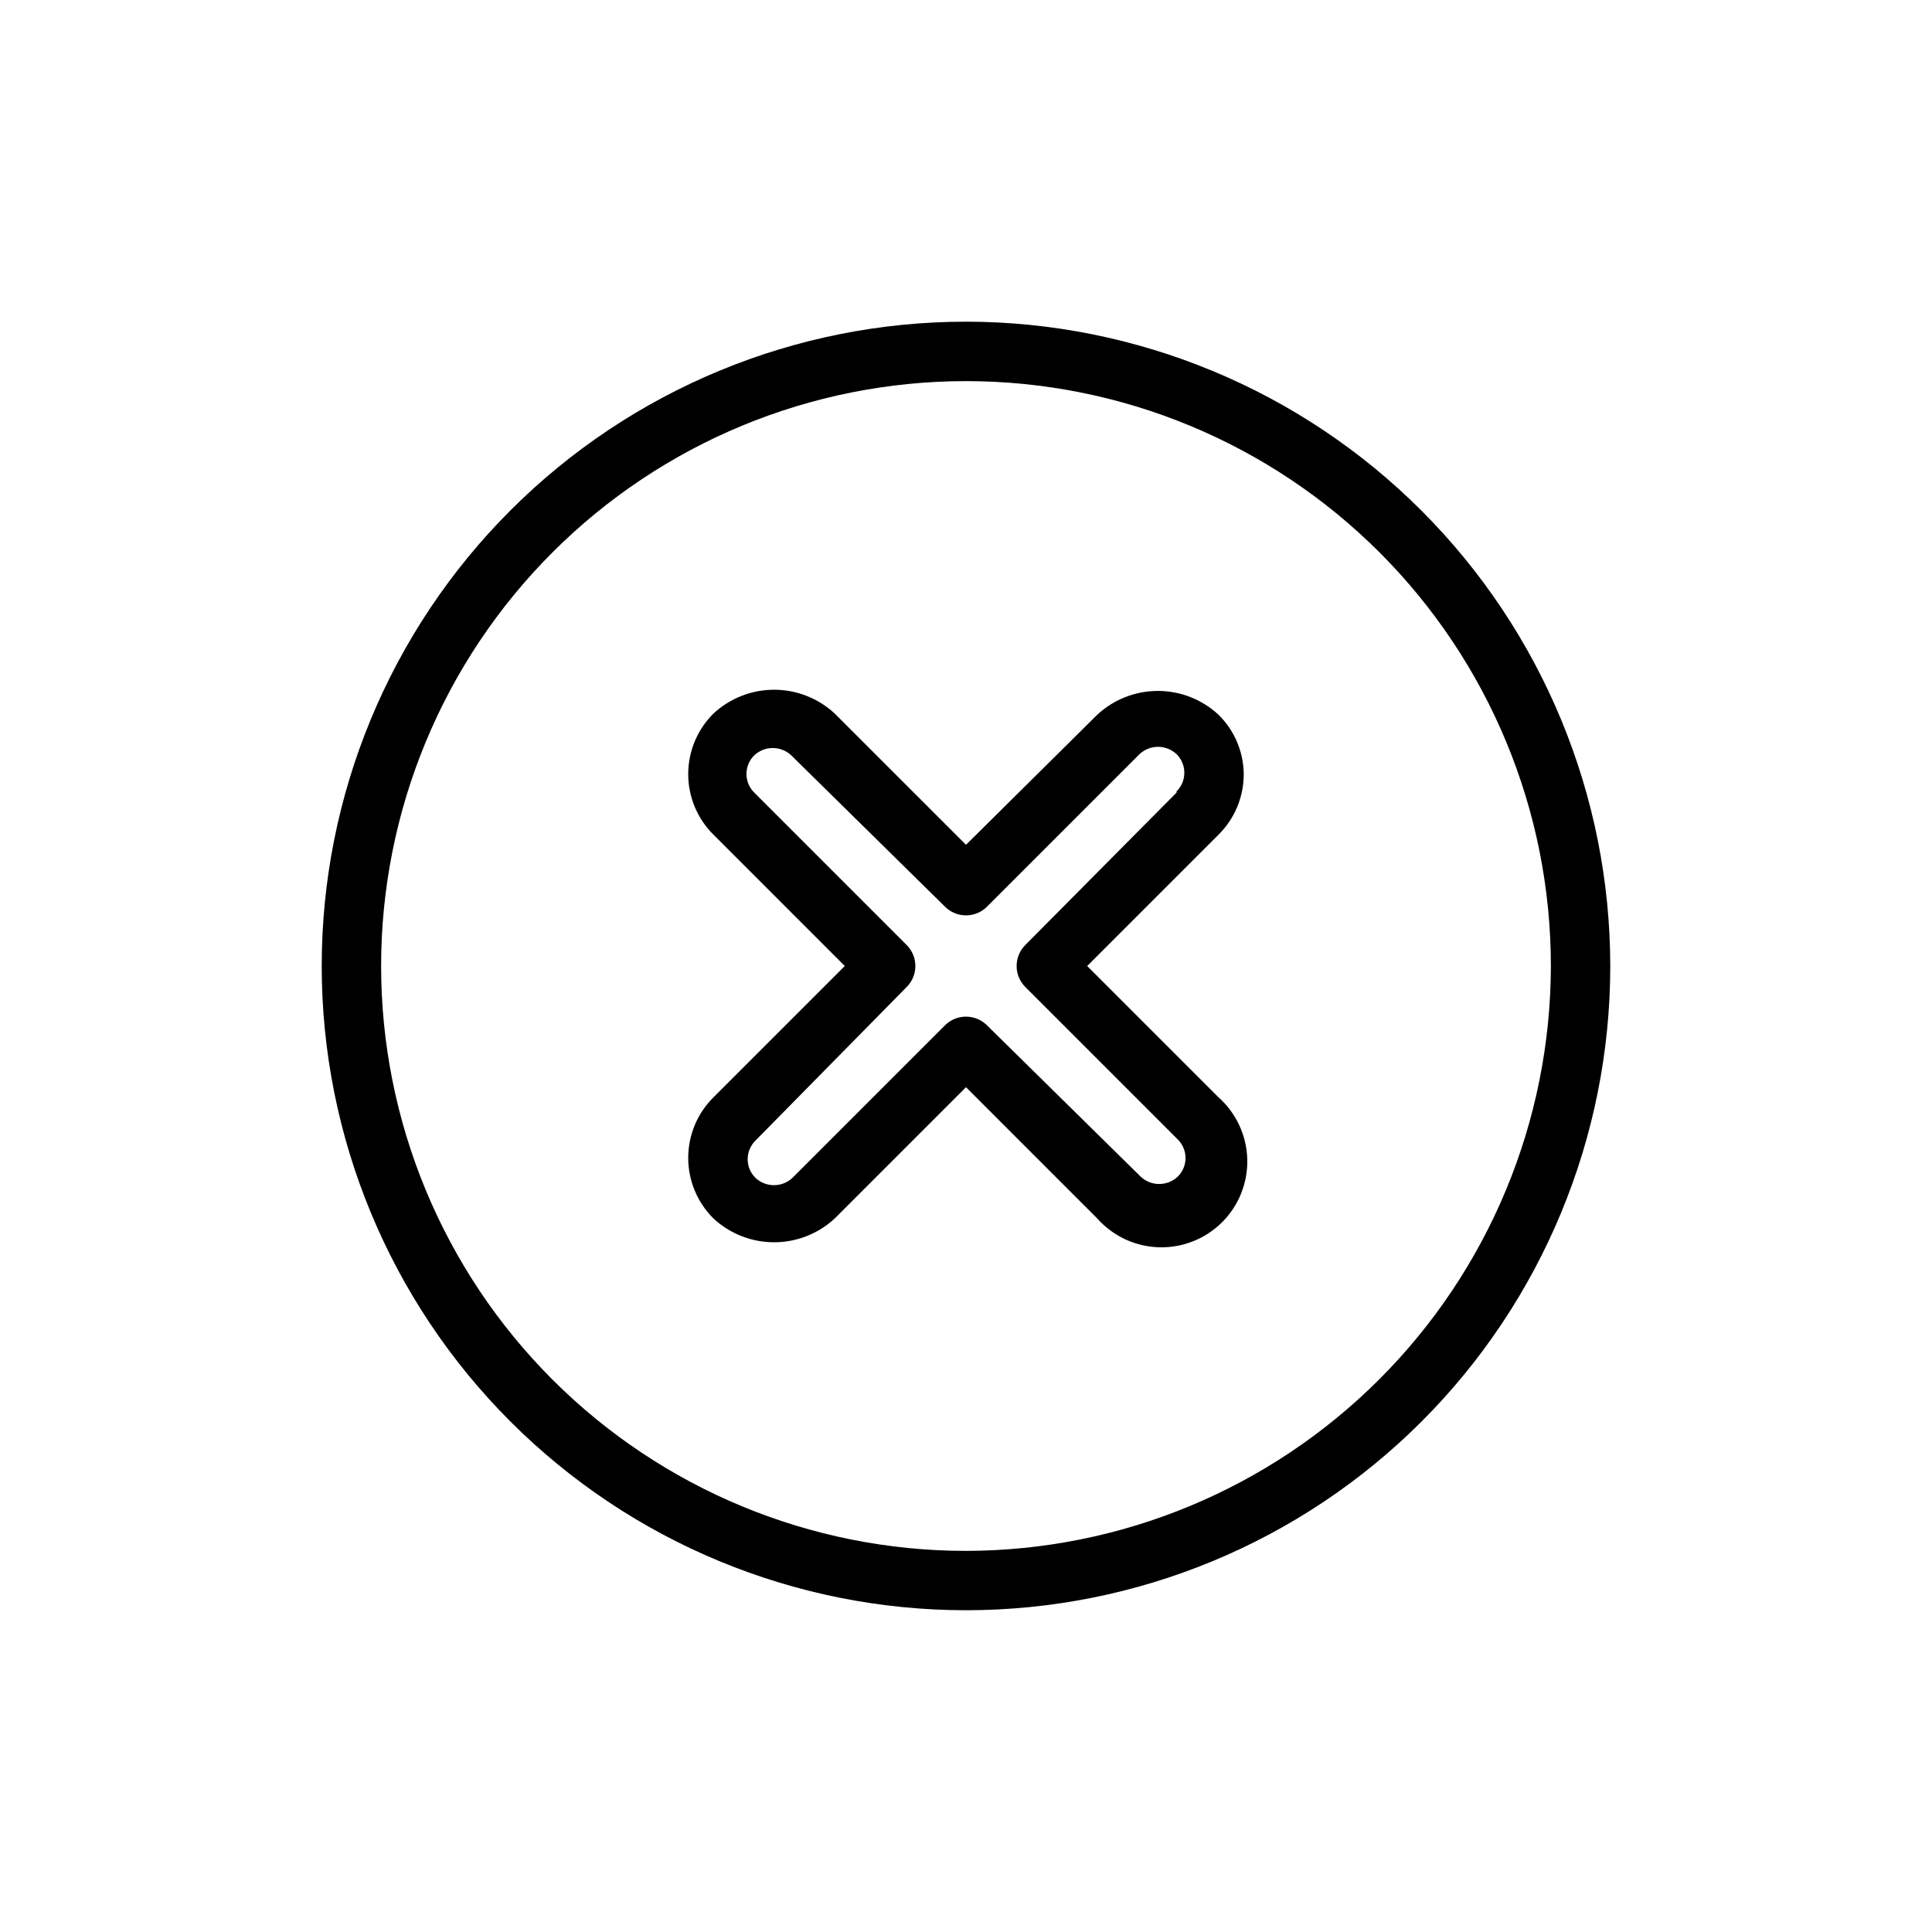 <?xml version="1.0" encoding="UTF-8"?>
<!-- Uploaded to: SVG Repo, www.svgrepo.com, Generator: SVG Repo Mixer Tools -->
<svg fill="#000000" width="800px" height="800px" version="1.1" viewBox="144 144 512 512" xmlns="http://www.w3.org/2000/svg">
 <path d="m400 229.25c-45.285 0-88.715 17.988-120.73 50.012-32.023 32.02-50.012 75.449-50.012 120.73 0 45.281 17.988 88.711 50.012 120.73 32.02 32.02 75.449 50.008 120.73 50.008 45.281 0 88.711-17.988 120.73-50.008 32.02-32.023 50.008-75.453 50.008-120.73-0.043-45.273-18.043-88.68-50.055-120.69-32.012-32.012-75.418-50.012-120.69-50.055zm0 325.75c-41.109 0-80.535-16.332-109.6-45.398-29.07-29.07-45.398-68.496-45.398-109.6 0-41.109 16.328-80.535 45.398-109.6 29.066-29.07 68.492-45.398 109.6-45.398 41.105 0 80.531 16.328 109.6 45.398 29.066 29.066 45.398 68.492 45.398 109.6-0.062 41.09-16.414 80.477-45.469 109.53s-68.441 45.406-109.53 45.469zm73.602-205.85v-0.004c-0.055-5.926-2.461-11.59-6.691-15.742-4.367-4.051-10.102-6.301-16.059-6.301-5.957 0-11.691 2.25-16.059 6.301l-34.793 34.477-34.797-34.793c-4.367-4.051-10.102-6.301-16.059-6.301s-11.691 2.25-16.059 6.301c-4.289 4.242-6.699 10.027-6.699 16.059 0 6.035 2.41 11.816 6.699 16.059l34.793 34.797-34.793 34.793c-4.289 4.242-6.699 10.027-6.699 16.059 0 6.035 2.41 11.816 6.699 16.059 4.367 4.051 10.102 6.301 16.059 6.301s11.691-2.25 16.059-6.301l34.797-34.793 34.793 34.793c4.164 4.684 10.074 7.445 16.336 7.629 6.262 0.184 12.324-2.223 16.758-6.652 4.43-4.434 6.836-10.496 6.652-16.758-0.184-6.262-2.945-12.172-7.629-16.336l-34.793-34.793 34.793-34.793v-0.004c4.293-4.238 6.703-10.023 6.691-16.059zm-17.789 4.879-40.07 40.383c-1.488 1.477-2.328 3.488-2.328 5.59 0 2.098 0.84 4.109 2.328 5.586l40.383 40.383v0.004c1.312 1.301 2.051 3.07 2.051 4.918s-0.738 3.621-2.051 4.922c-2.762 2.609-7.078 2.609-9.84 0l-40.699-40.07c-1.477-1.488-3.488-2.328-5.586-2.328-2.102 0-4.113 0.84-5.59 2.328l-40.383 40.383c-2.762 2.609-7.082 2.609-9.84 0-1.312-1.301-2.051-3.07-2.051-4.918 0-1.848 0.738-3.621 2.051-4.922l40.066-40.699c1.492-1.477 2.328-3.488 2.328-5.586 0-2.102-0.836-4.113-2.328-5.59l-40.383-40.383c-1.312-1.301-2.051-3.074-2.051-4.922 0-1.848 0.738-3.617 2.051-4.918 2.762-2.609 7.078-2.609 9.84 0l40.699 40.066c1.477 1.492 3.488 2.328 5.59 2.328 2.098 0 4.109-0.836 5.586-2.328l40.383-40.383h0.004c2.758-2.609 7.078-2.609 9.84 0 1.312 1.301 2.051 3.07 2.051 4.918 0 1.852-0.738 3.621-2.051 4.922z"/>
</svg>
